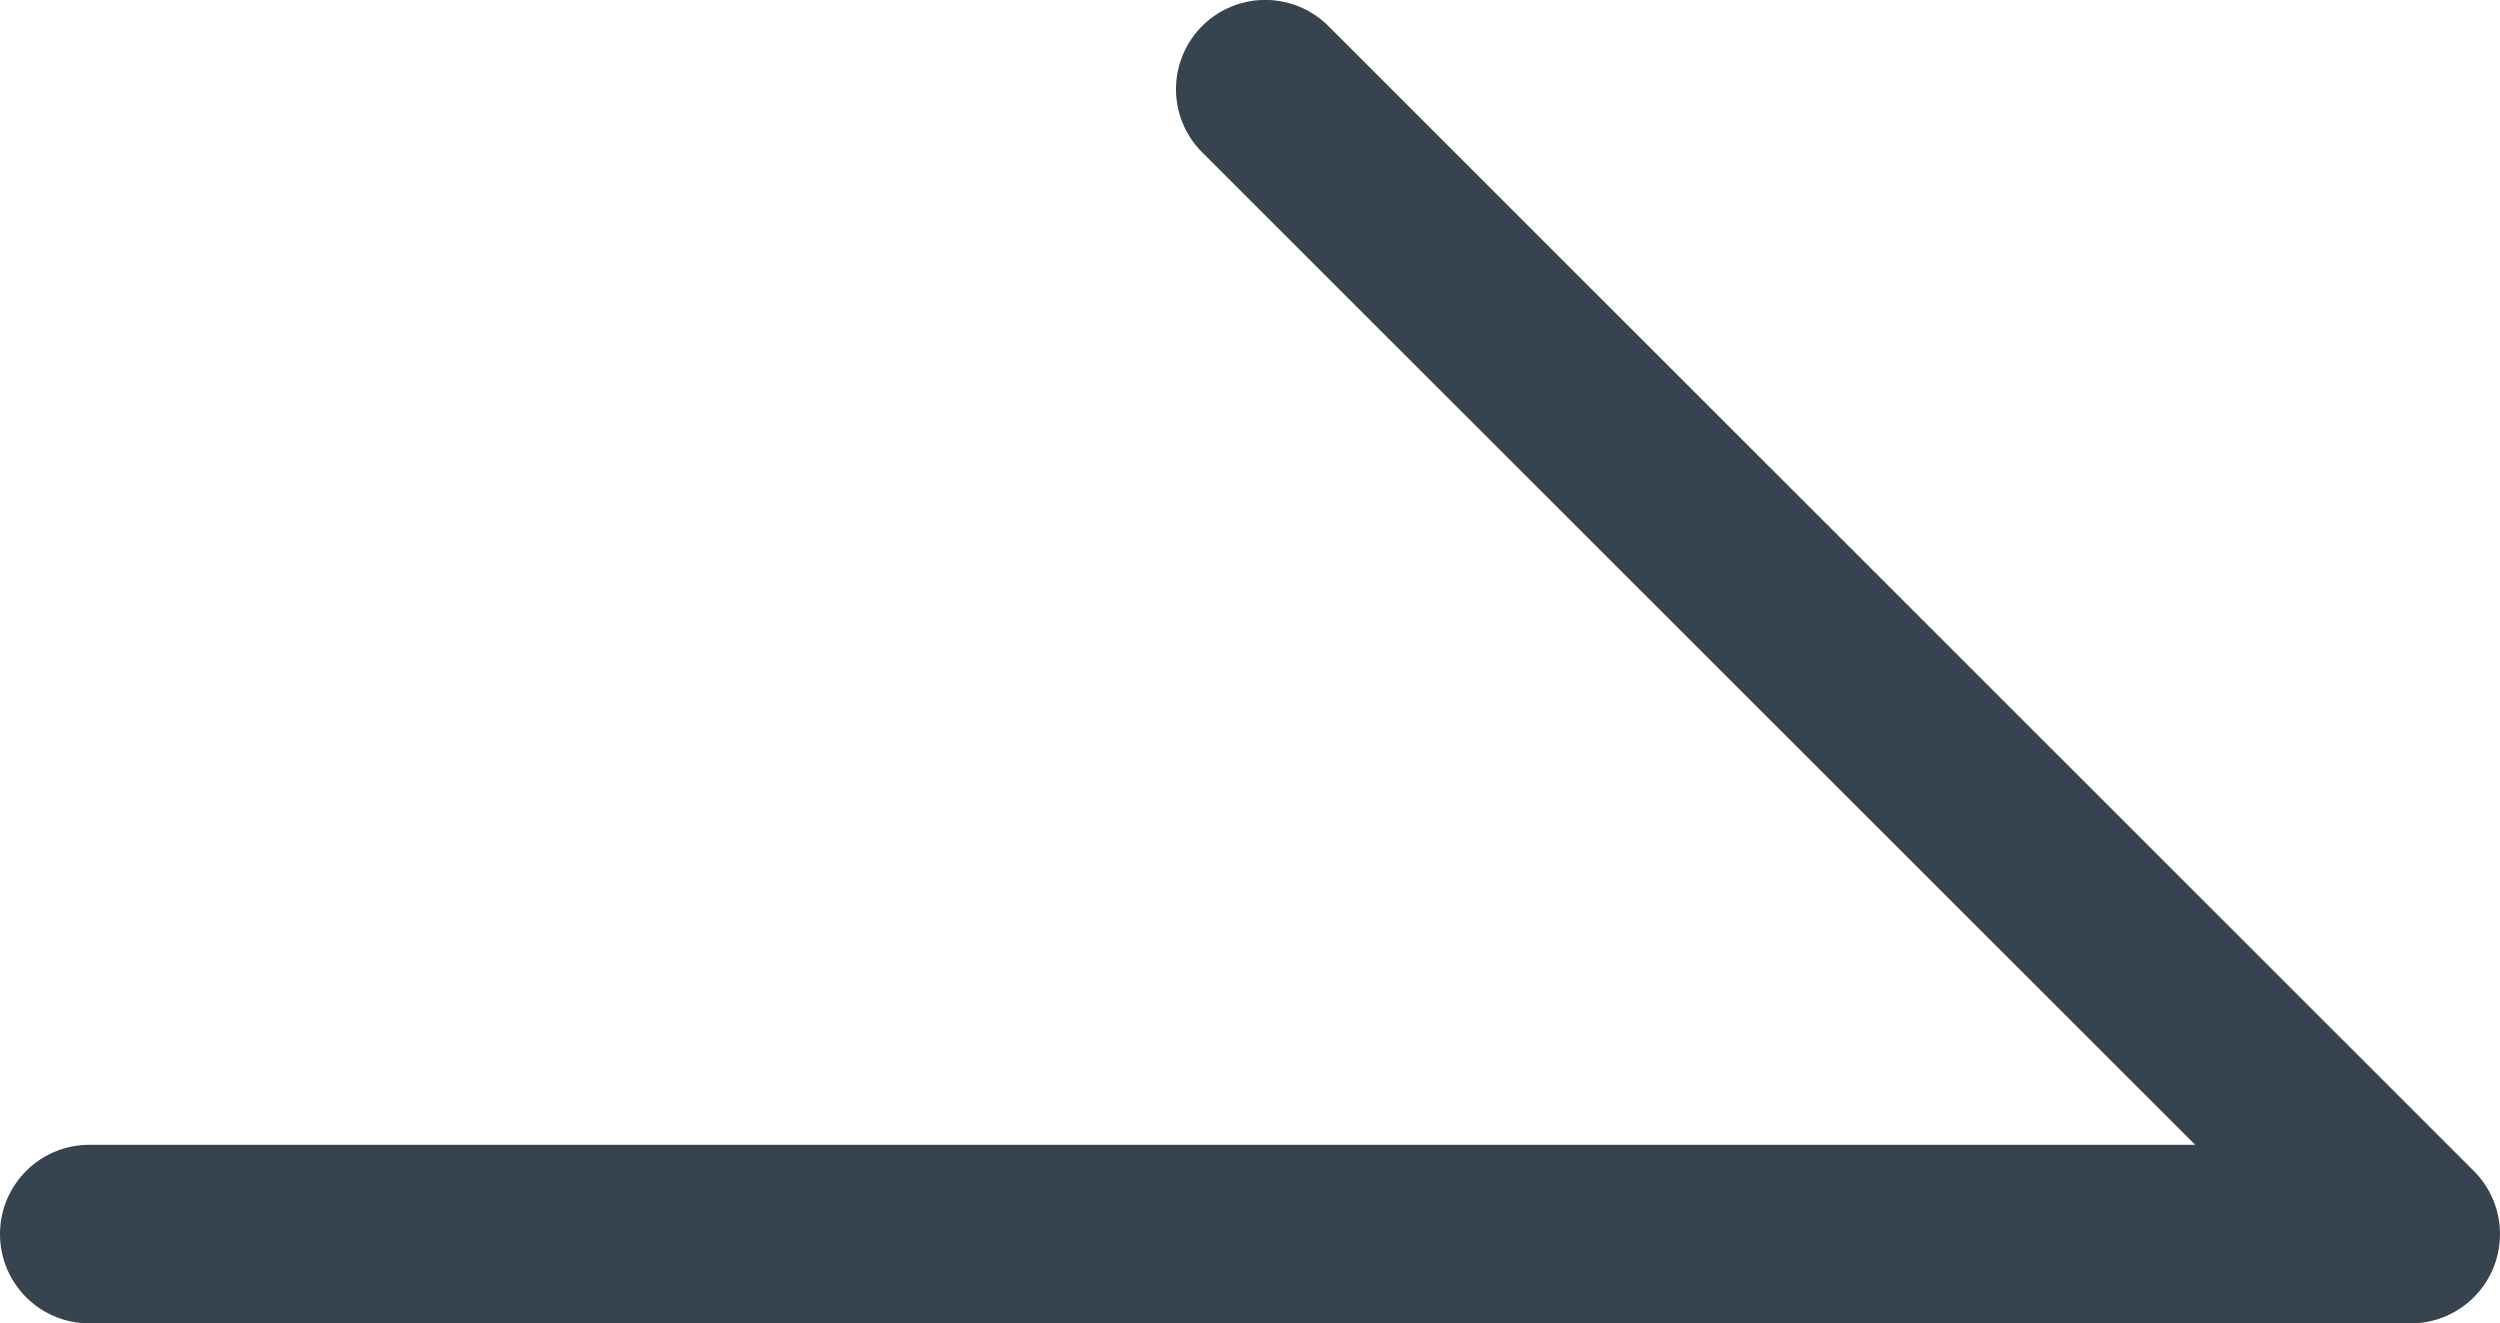<svg xmlns="http://www.w3.org/2000/svg" width="14" height="7.411" viewBox="0 0 14 7.411">
  <path id="パス_2003" data-name="パス 2003" d="M-16878.961-15026.456h-13a.5.5,0,0,1-.5-.5.5.5,0,0,1,.5-.5h11.793l-5.561-5.558a.5.5,0,0,1,0-.707.5.5,0,0,1,.707,0l6.414,6.411a.5.5,0,0,1,.109.545A.5.5,0,0,1-16878.961-15026.456Z" transform="translate(16892.461 15033.867)" fill="#37434e"/>
</svg>
